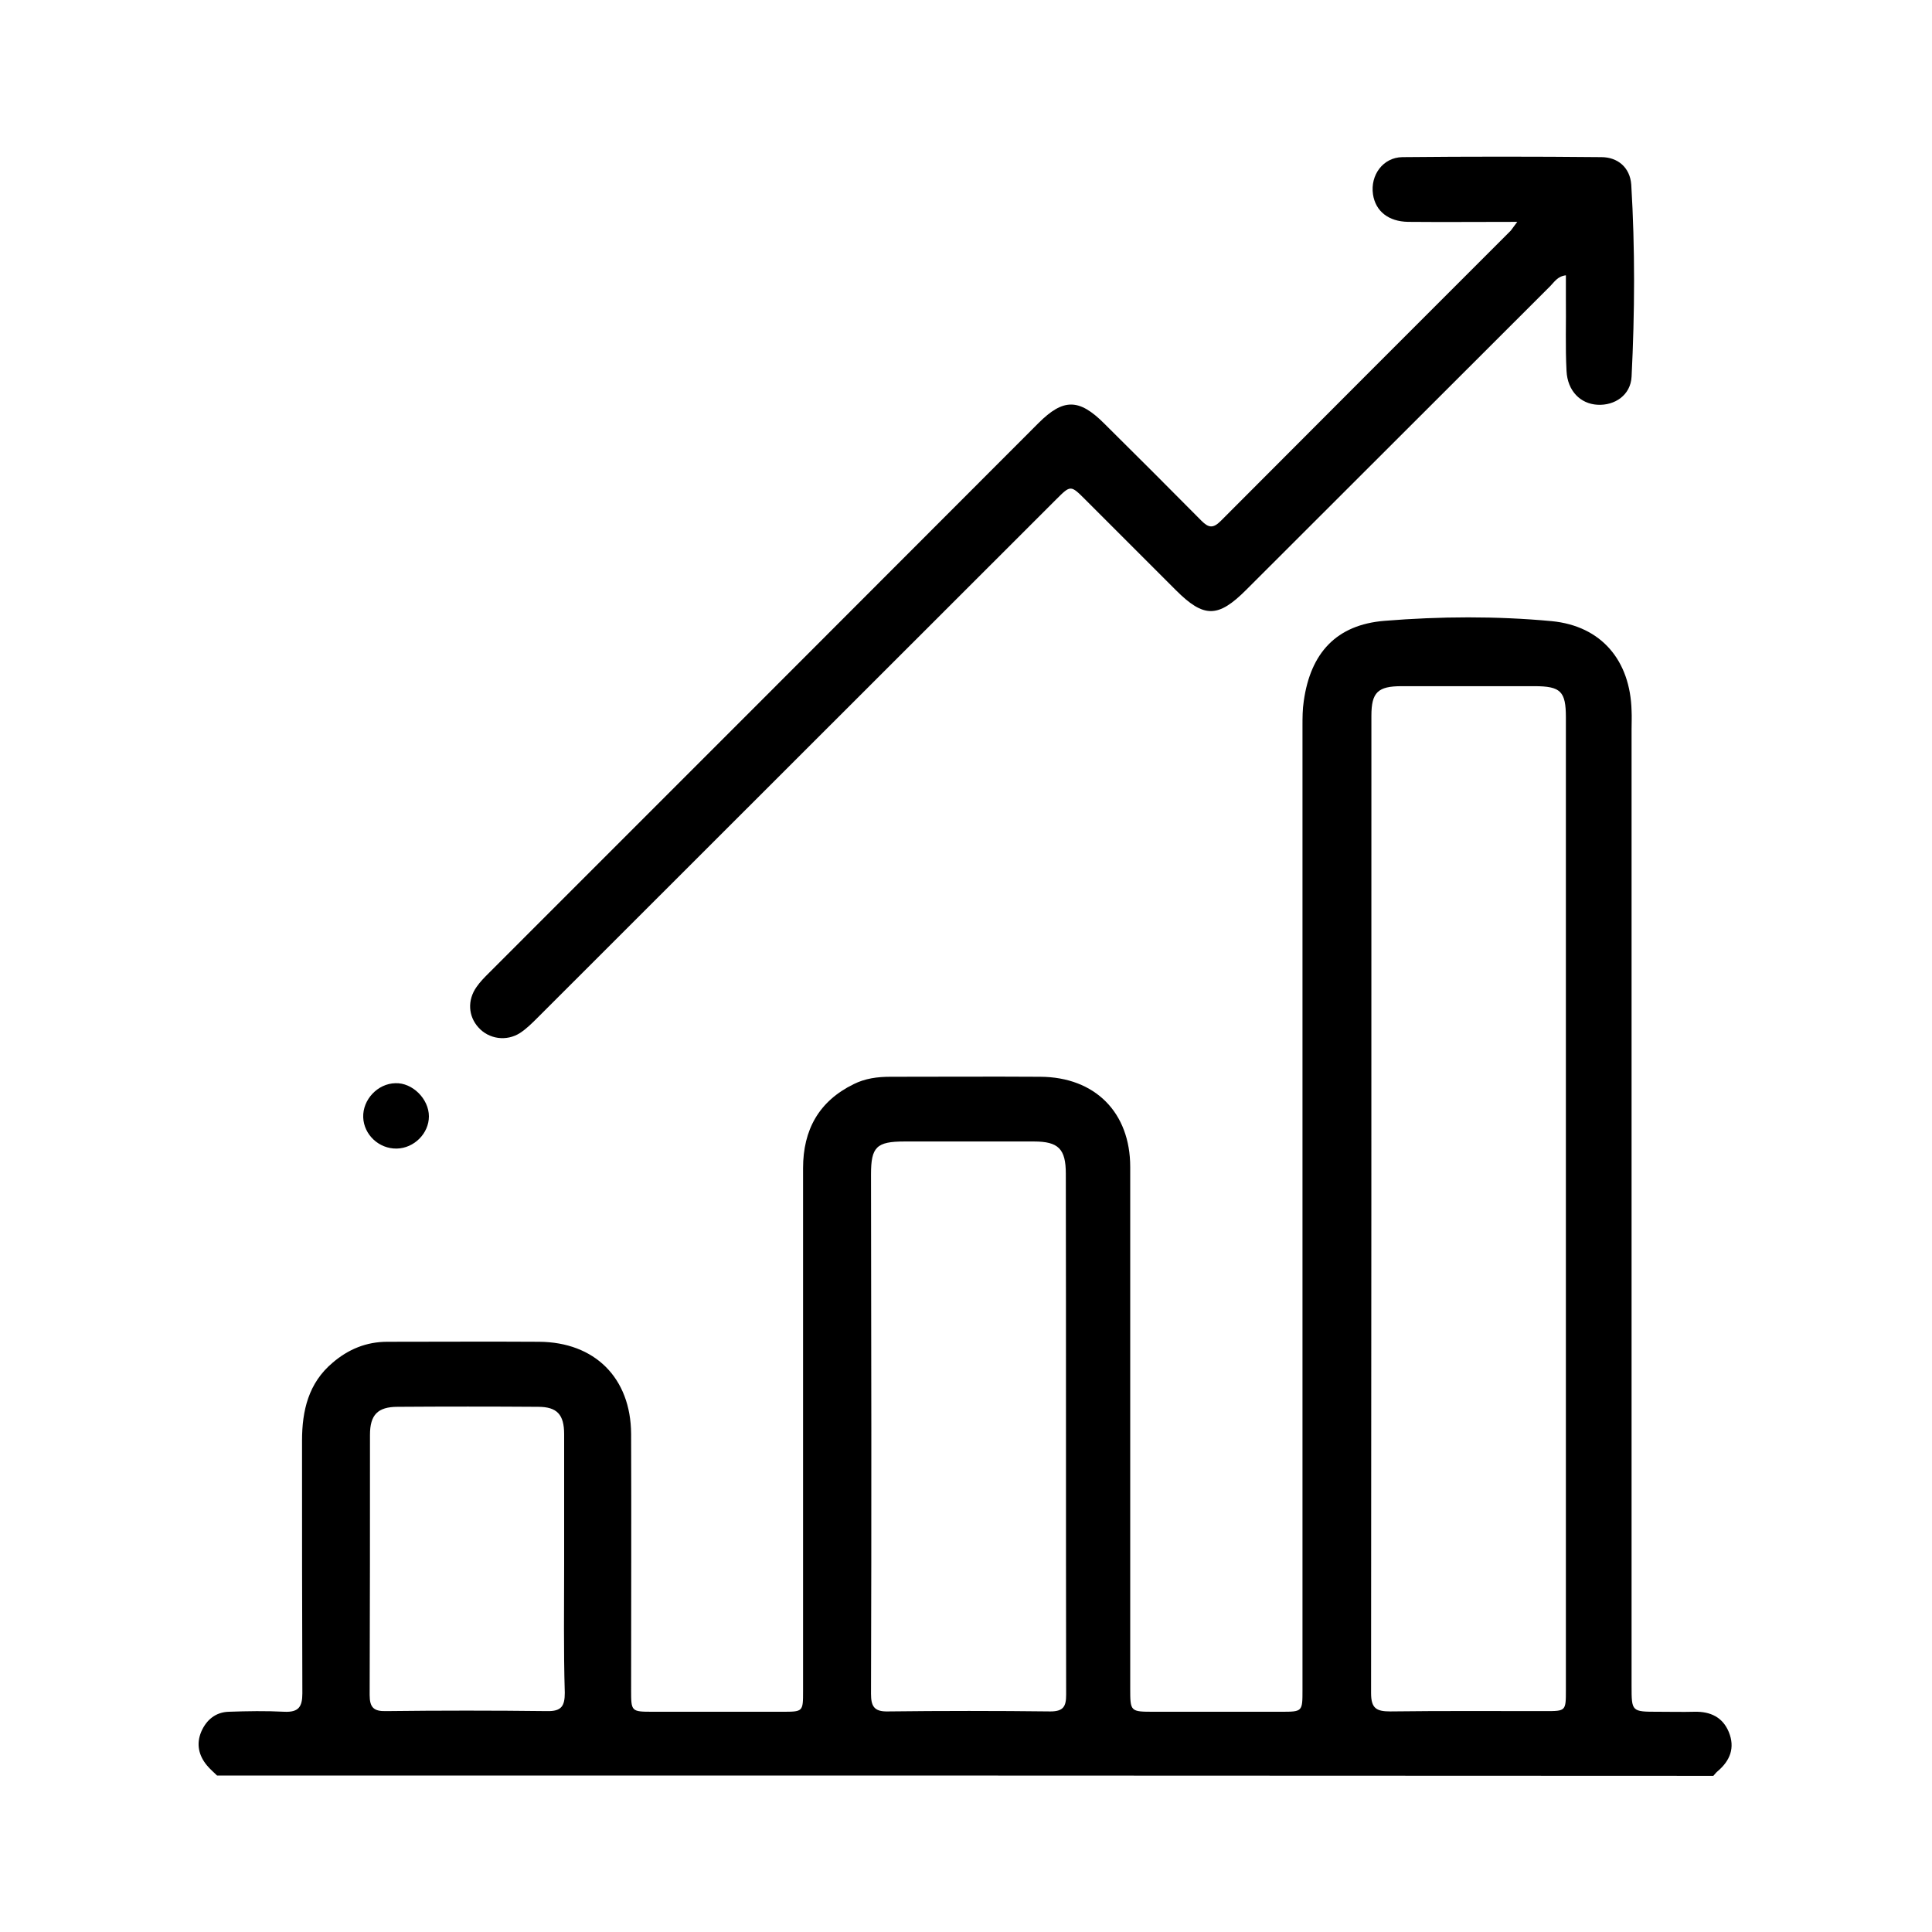 <?xml version="1.0" encoding="utf-8"?>
<!-- Generator: Adobe Illustrator 24.1.0, SVG Export Plug-In . SVG Version: 6.00 Build 0)  -->
<svg version="1.1" id="Capa_1" xmlns="http://www.w3.org/2000/svg" xmlns:xlink="http://www.w3.org/1999/xlink" x="0px" y="0px"
	 viewBox="0 0 600 600" style="enable-background:new 0 0 600 600;" xml:space="preserve">
<g>
	<path d="M67.4,551.4c-1-1-2.2-2-3.1-3.1c-2.6-3.1-3.4-6.7-1.8-10.5c1.6-3.7,4.5-6.1,8.6-6.2c5.7-0.2,11.5-0.3,17.2,0
		c4.4,0.2,5.6-1.5,5.6-5.7c-0.1-26.2-0.1-52.3-0.1-78.5c0-9.3,2-17.9,9.5-24.2c4.9-4.2,10.5-6.5,17-6.5c15.7,0,31.4-0.1,47.1,0
		c17.3,0.1,28.5,11.2,28.6,28.6c0.1,26.5,0,53,0,79.5c0,6.7,0,6.8,6.7,6.8c13.4,0,26.8,0,40.2,0c6.5,0,6.5,0,6.5-6.4
		c0-54.1,0-108.3,0-162.4c0-11.9,4.9-20.8,15.7-26.1c3.6-1.8,7.4-2.3,11.4-2.3c15.5,0,31.1-0.1,46.6,0c17,0.1,27.9,11.1,27.9,28
		c0,54,0,107.9,0,161.9c0,7.3,0,7.3,7.5,7.3c13.1,0,26.2,0,39.3,0c6.7,0,6.7,0,6.7-6.8c0-99.8,0-199.5,0-299.3c0-2.6,0-5.2,0.4-7.8
		c2.1-14.9,10.1-23.7,25.1-24.9c17.3-1.4,34.7-1.5,51.9,0.1c15.5,1.5,24.4,12.3,24.8,27.8c0.1,2,0,3.9,0,5.9c0,99,0,197.9,0,296.9
		c0,8.1,0,8.1,8.3,8.1c3.8,0,7.5,0.1,11.3,0c4.9-0.1,8.7,1.7,10.6,6.3c2,4.9,0.4,8.9-3.5,12.2c-0.5,0.4-0.9,1-1.3,1.4
		C377.5,551.4,222.5,551.4,67.4,551.4z M486.3,373.8c0-50.3,0-100.7,0-151c0-8.1-1.6-9.7-9.8-9.7c-13.7,0-27.5,0-41.2,0
		c-7.4,0-9.4,1.9-9.4,9.2c0,101.2,0,202.4-0.1,303.5c0,4.8,1.7,5.7,6,5.7c16-0.2,32-0.1,48.1-0.1c6.4,0,6.4,0,6.4-6.6
		C486.3,474.5,486.3,424.2,486.3,373.8z M270.6,444.6c0,27.1,0,54.2-0.1,81.4c0,3.8,0.9,5.6,5.2,5.5c16.8-0.2,33.7-0.2,50.5,0
		c4.1,0,4.9-1.6,4.9-5.2c-0.1-53.9,0-107.8-0.1-161.8c0-7.7-2.3-10-9.9-10c-13.4,0-26.8,0-40.2,0c-8.7,0-10.4,1.7-10.4,10.2
		C270.5,391.3,270.6,418,270.6,444.6z M175.2,485.6c0-13.4,0-26.8,0-40.2c0-6.1-2.2-8.5-8.1-8.5c-14.5-0.1-29.1-0.1-43.6,0
		c-6.2,0-8.6,2.5-8.6,8.7c0,26.9,0,53.9-0.1,80.8c0,3.9,1.3,5.1,5.1,5c16.7-0.2,33.3-0.2,50,0c4.5,0.1,5.5-1.6,5.5-5.7
		C175,512.4,175.2,499,175.2,485.6z"/>
	<path d="M471.2,68.9c-12.1,0-23,0.1-33.9,0c-6.1-0.1-10.1-3.3-10.9-8.5c-0.9-6,3.1-11.5,9.1-11.6c20.6-0.2,41.2-0.2,61.8,0
		c5.1,0,8.9,3.2,9.3,8.5c1.2,19.9,1.1,39.8,0.1,59.7c-0.3,5.7-5.2,9-10.6,8.7c-5.3-0.3-9.3-4.3-9.6-10.5c-0.4-7.5-0.1-15-0.2-22.6
		c0-2.3,0-4.5,0-7.1c-2.6,0.3-3.6,2.1-4.9,3.4c-31.5,31.4-62.9,62.9-94.4,94.3c-8.7,8.7-13.1,8.8-21.8,0.1
		c-9.4-9.4-18.7-18.7-28.1-28.1c-4.6-4.6-4.6-4.6-9.1-0.1c-53.7,53.6-107.3,107.3-161,160.9c-1.7,1.7-3.5,3.5-5.5,4.8
		c-4.2,2.7-9.7,1.9-12.9-1.7c-3.2-3.5-3.5-8.5-0.6-12.6c1.1-1.6,2.5-3,3.9-4.4c56.9-56.9,113.8-113.8,170.6-170.7
		c7.7-7.7,12.6-7.7,20.4,0.1c10.1,10,20.2,20.1,30.2,30.2c2.2,2.2,3.6,2.5,6,0.1c30-30.1,60.1-60.2,90.1-90.2
		C469.6,71.1,470.1,70.4,471.2,68.9z"/>
	<path d="M123.2,356.7c-5.5,0.1-10.2-4.3-10.4-9.7c-0.2-5.5,4.5-10.5,10-10.6c5.3-0.2,10.4,4.9,10.4,10.3
		C133.2,352,128.6,356.6,123.2,356.7z"/>
</g>
</svg>
